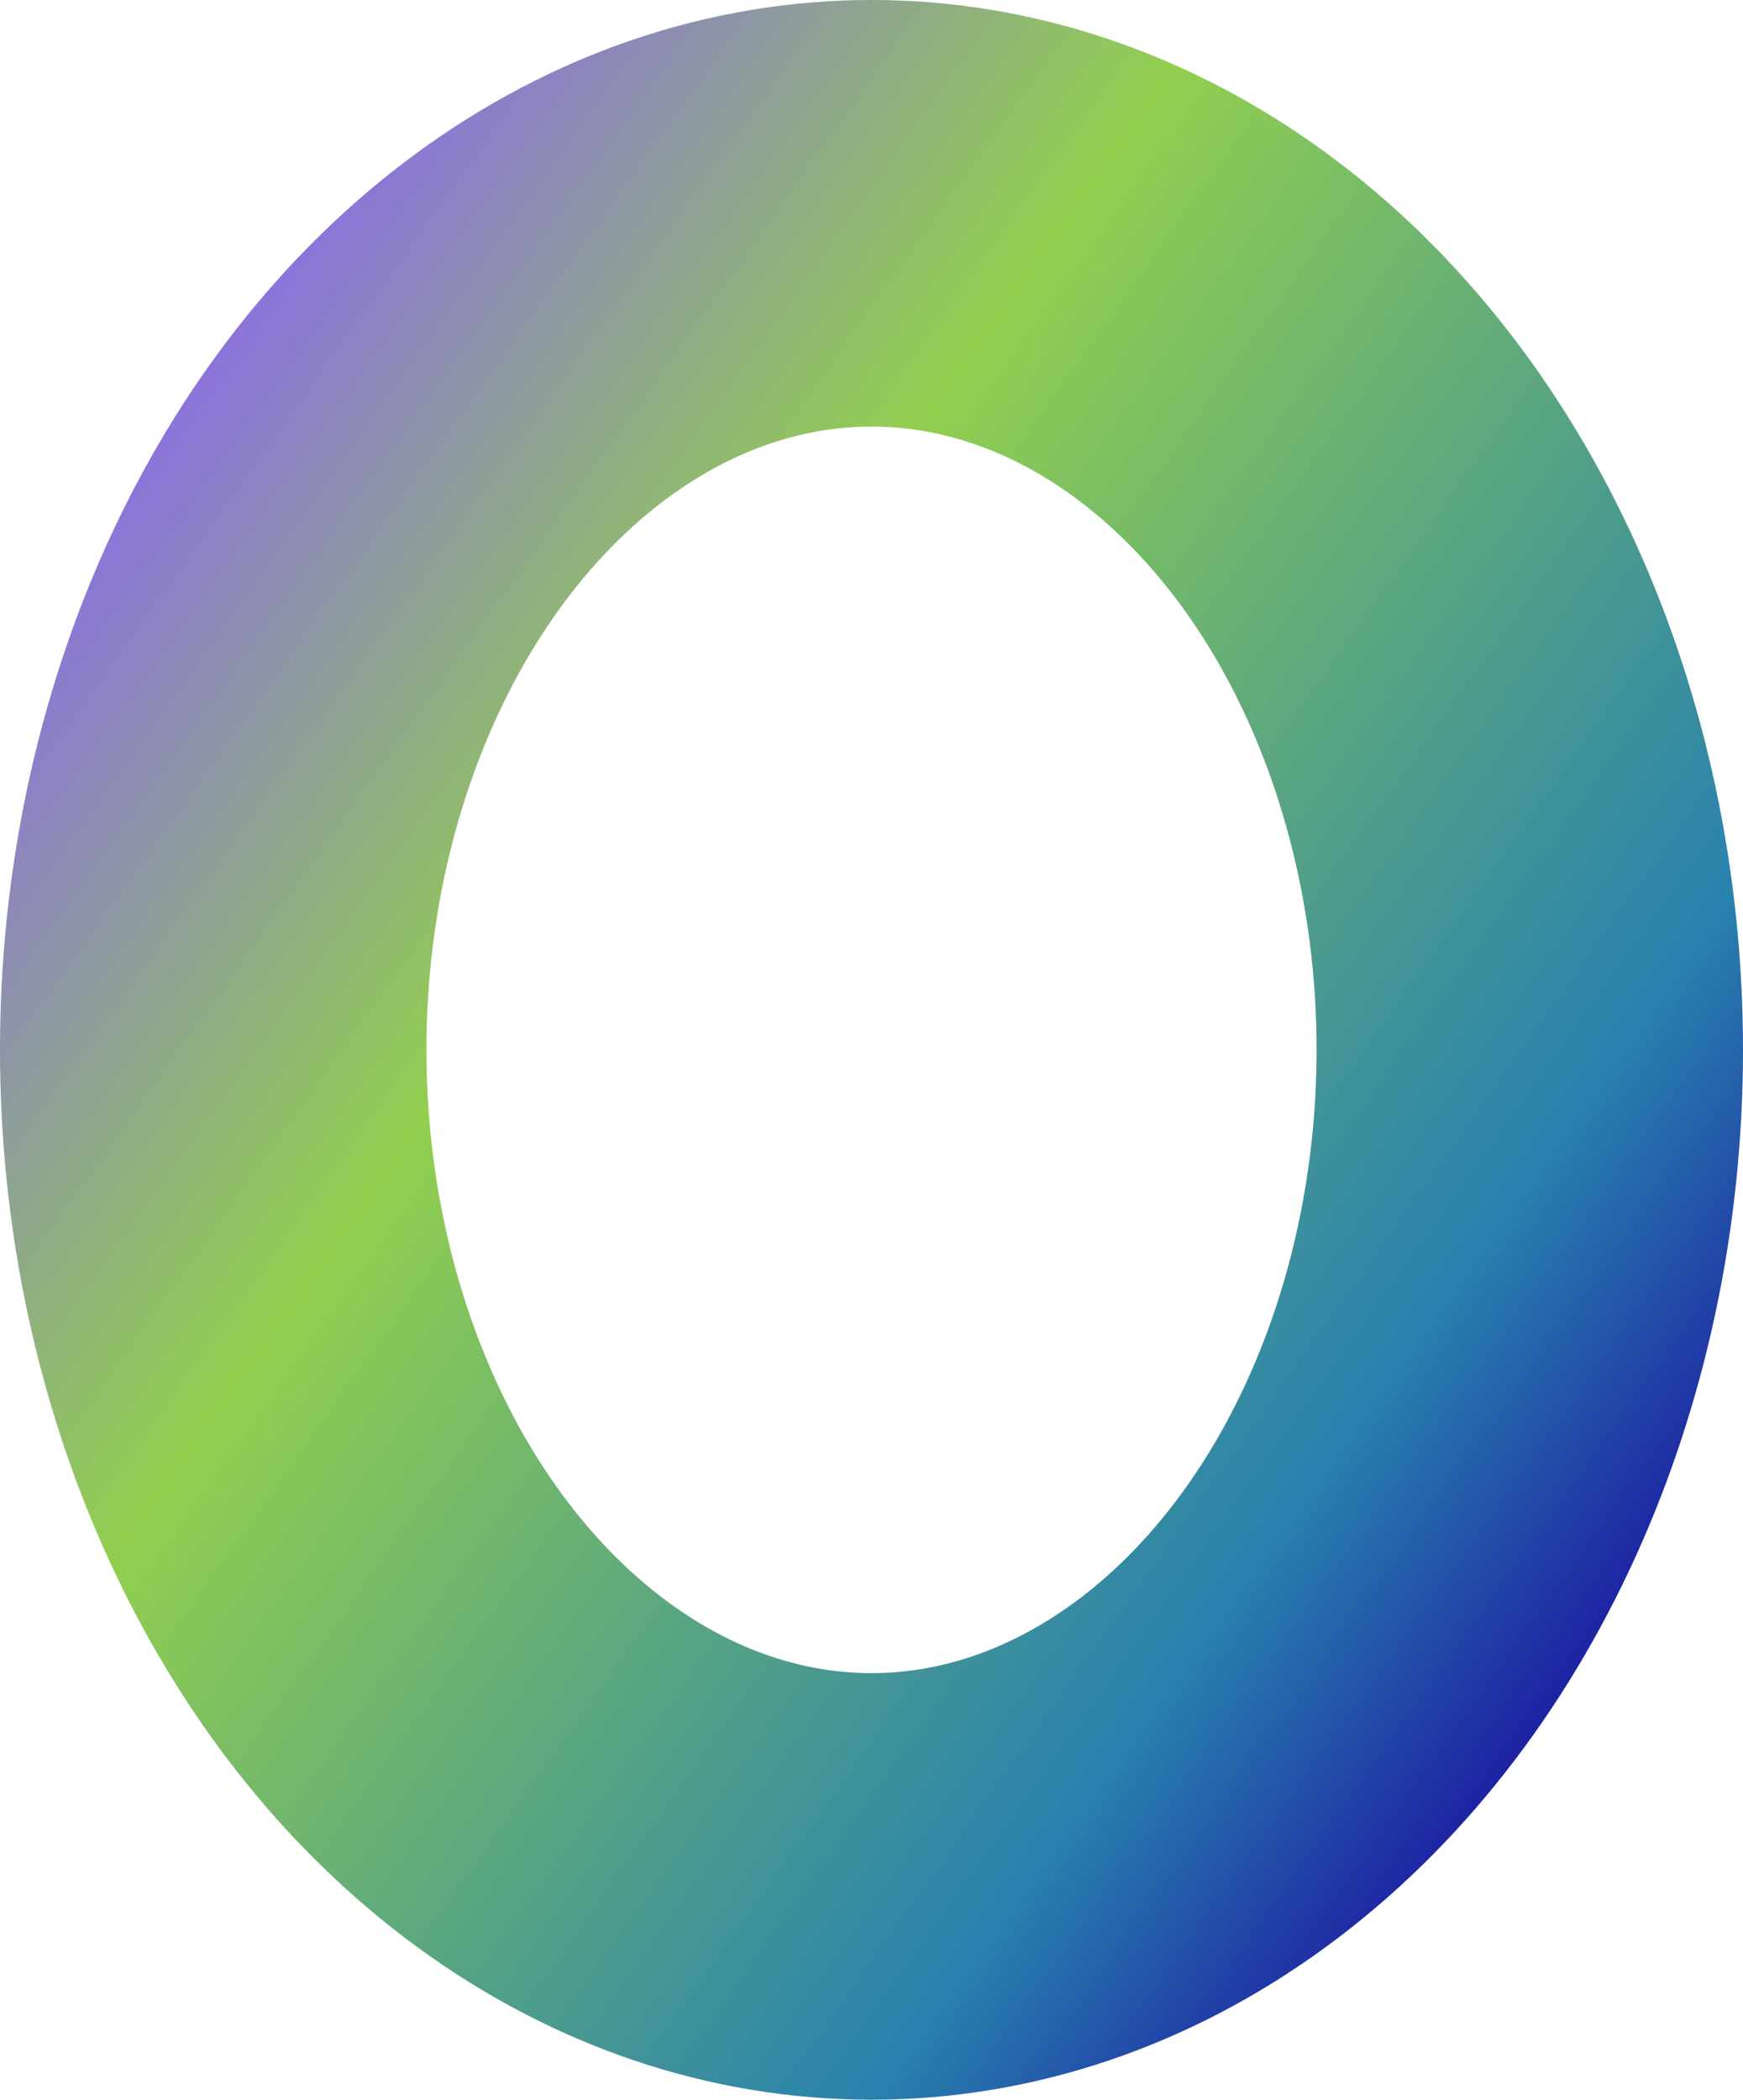 <?xml version="1.0" encoding="UTF-8" standalone="no"?>
<svg
   width="86.95"
   height="104.708"
   id="svg2"
   sodipodi:version="0.32"
   inkscape:version="1.2.1 (9c6d41e410, 2022-07-14)"
   sodipodi:docname="zero-lg.svg"
   inkscape:export-filename="/datas/wiki/blue_info.png"
   inkscape:export-xdpi="90.000000"
   inkscape:export-ydpi="90.000000"
   version="1.1"
   xmlns:inkscape="http://www.inkscape.org/namespaces/inkscape"
   xmlns:sodipodi="http://sodipodi.sourceforge.net/DTD/sodipodi-0.dtd"
   xmlns:xlink="http://www.w3.org/1999/xlink"
   xmlns="http://www.w3.org/2000/svg"
   xmlns:svg="http://www.w3.org/2000/svg"
   xmlns:rdf="http://www.w3.org/1999/02/22-rdf-syntax-ns#"
   xmlns:cc="http://creativecommons.org/ns#"
   xmlns:dc="http://purl.org/dc/elements/1.1/">
  <defs
     id="defs4">
    <linearGradient
       id="linearGradient2842">
      <stop
         style="stop-color:#ffffff;stop-opacity:1"
         offset="0"
         id="stop2844" />
      <stop
         style="stop-color:#b8b8b8;stop-opacity:1"
         offset="1"
         id="stop2846" />
    </linearGradient>
    <linearGradient
       id="linearGradient2814">
      <stop
         id="stop2816"
         offset="0"
         style="stop-color:#d1d1d1;stop-opacity:1" />
      <stop
         id="stop2818"
         offset="1"
         style="stop-color:#381d96;stop-opacity:0" />
    </linearGradient>
    <linearGradient
       id="linearGradient2122">
      <stop
         style="stop-color:#8b6be7;stop-opacity:1"
         offset="0"
         id="stop2124" />
      <stop
         style="stop-color:#92cf4f;stop-opacity:1;"
         offset="0.34"
         id="stop14343" />
      <stop
         style="stop-color:#2881ae;stop-opacity:1;"
         offset="0.82"
         id="stop14341" />
      <stop
         style="stop-color:#1d1aa2;stop-opacity:1"
         offset="1"
         id="stop2126" />
    </linearGradient>
    <linearGradient
       id="linearGradient1364">
      <stop
         style="stop-color:#0d0d6b;stop-opacity:1"
         offset="0"
         id="stop1366" />
      <stop
         style="stop-color:#090522;stop-opacity:1"
         offset="1"
         id="stop1368" />
    </linearGradient>
    <linearGradient
       inkscape:collect="always"
       xlink:href="#linearGradient2122"
       id="linearGradient858"
       x1="14.876"
       y1="19.284"
       x2="49.195"
       y2="43.767"
       gradientUnits="userSpaceOnUse"
       gradientTransform="matrix(2.312,0,0,2.312,-47.665,-35.283)" />
  </defs>
  <sodipodi:namedview
     id="base"
     pagecolor="#ffffff"
     bordercolor="#666666"
     borderopacity="1.0"
     inkscape:pageopacity="0.0"
     inkscape:pageshadow="2"
     inkscape:zoom="4.10156"
     inkscape:cx="56.4419"
     inkscape:cy="54.2476"
     inkscape:document-units="px"
     inkscape:current-layer="layer1"
     showgrid="false"
     inkscape:grid-bbox="true"
     inkscape:grid-points="true"
     inkscape:window-width="1920"
     inkscape:window-height="998"
     inkscape:window-x="1911"
     inkscape:window-y="-9"
     showguides="false"
     inkscape:document-rotation="0"
     inkscape:showpageshadow="2"
     inkscape:pagecheckerboard="0"
     inkscape:deskcolor="#d1d1d1"
     inkscape:window-maximized="1" />
  <g
     inkscape:label="Calque 1"
     inkscape:groupmode="layer"
     id="layer1"
     transform="translate(17.498,13.009)">
    <ellipse
       style="color:#000000;clip-rule:nonzero;display:inline;overflow:visible;visibility:visible;opacity:1;isolation:auto;color-interpolation:sRGB;color-interpolation-filters:linearRGB;solid-color:#000000;solid-opacity:1;vector-effect:none;fill:none;fill-opacity:1;fill-rule:nonzero;stroke:url(#linearGradient858);stroke-width:21.273;stroke-linecap:butt;stroke-linejoin:miter;stroke-miterlimit:4;stroke-dasharray:none;stroke-dashoffset:0;stroke-opacity:1;marker:none;marker-start:none;marker-mid:none;marker-end:none;color-rendering:auto;image-rendering:auto;shape-rendering:auto;text-rendering:auto;enable-background:accumulate"
       id="path850"
       cx="25.977"
       cy="39.345"
       rx="32.839"
       ry="41.718" />
  </g>
</svg>
